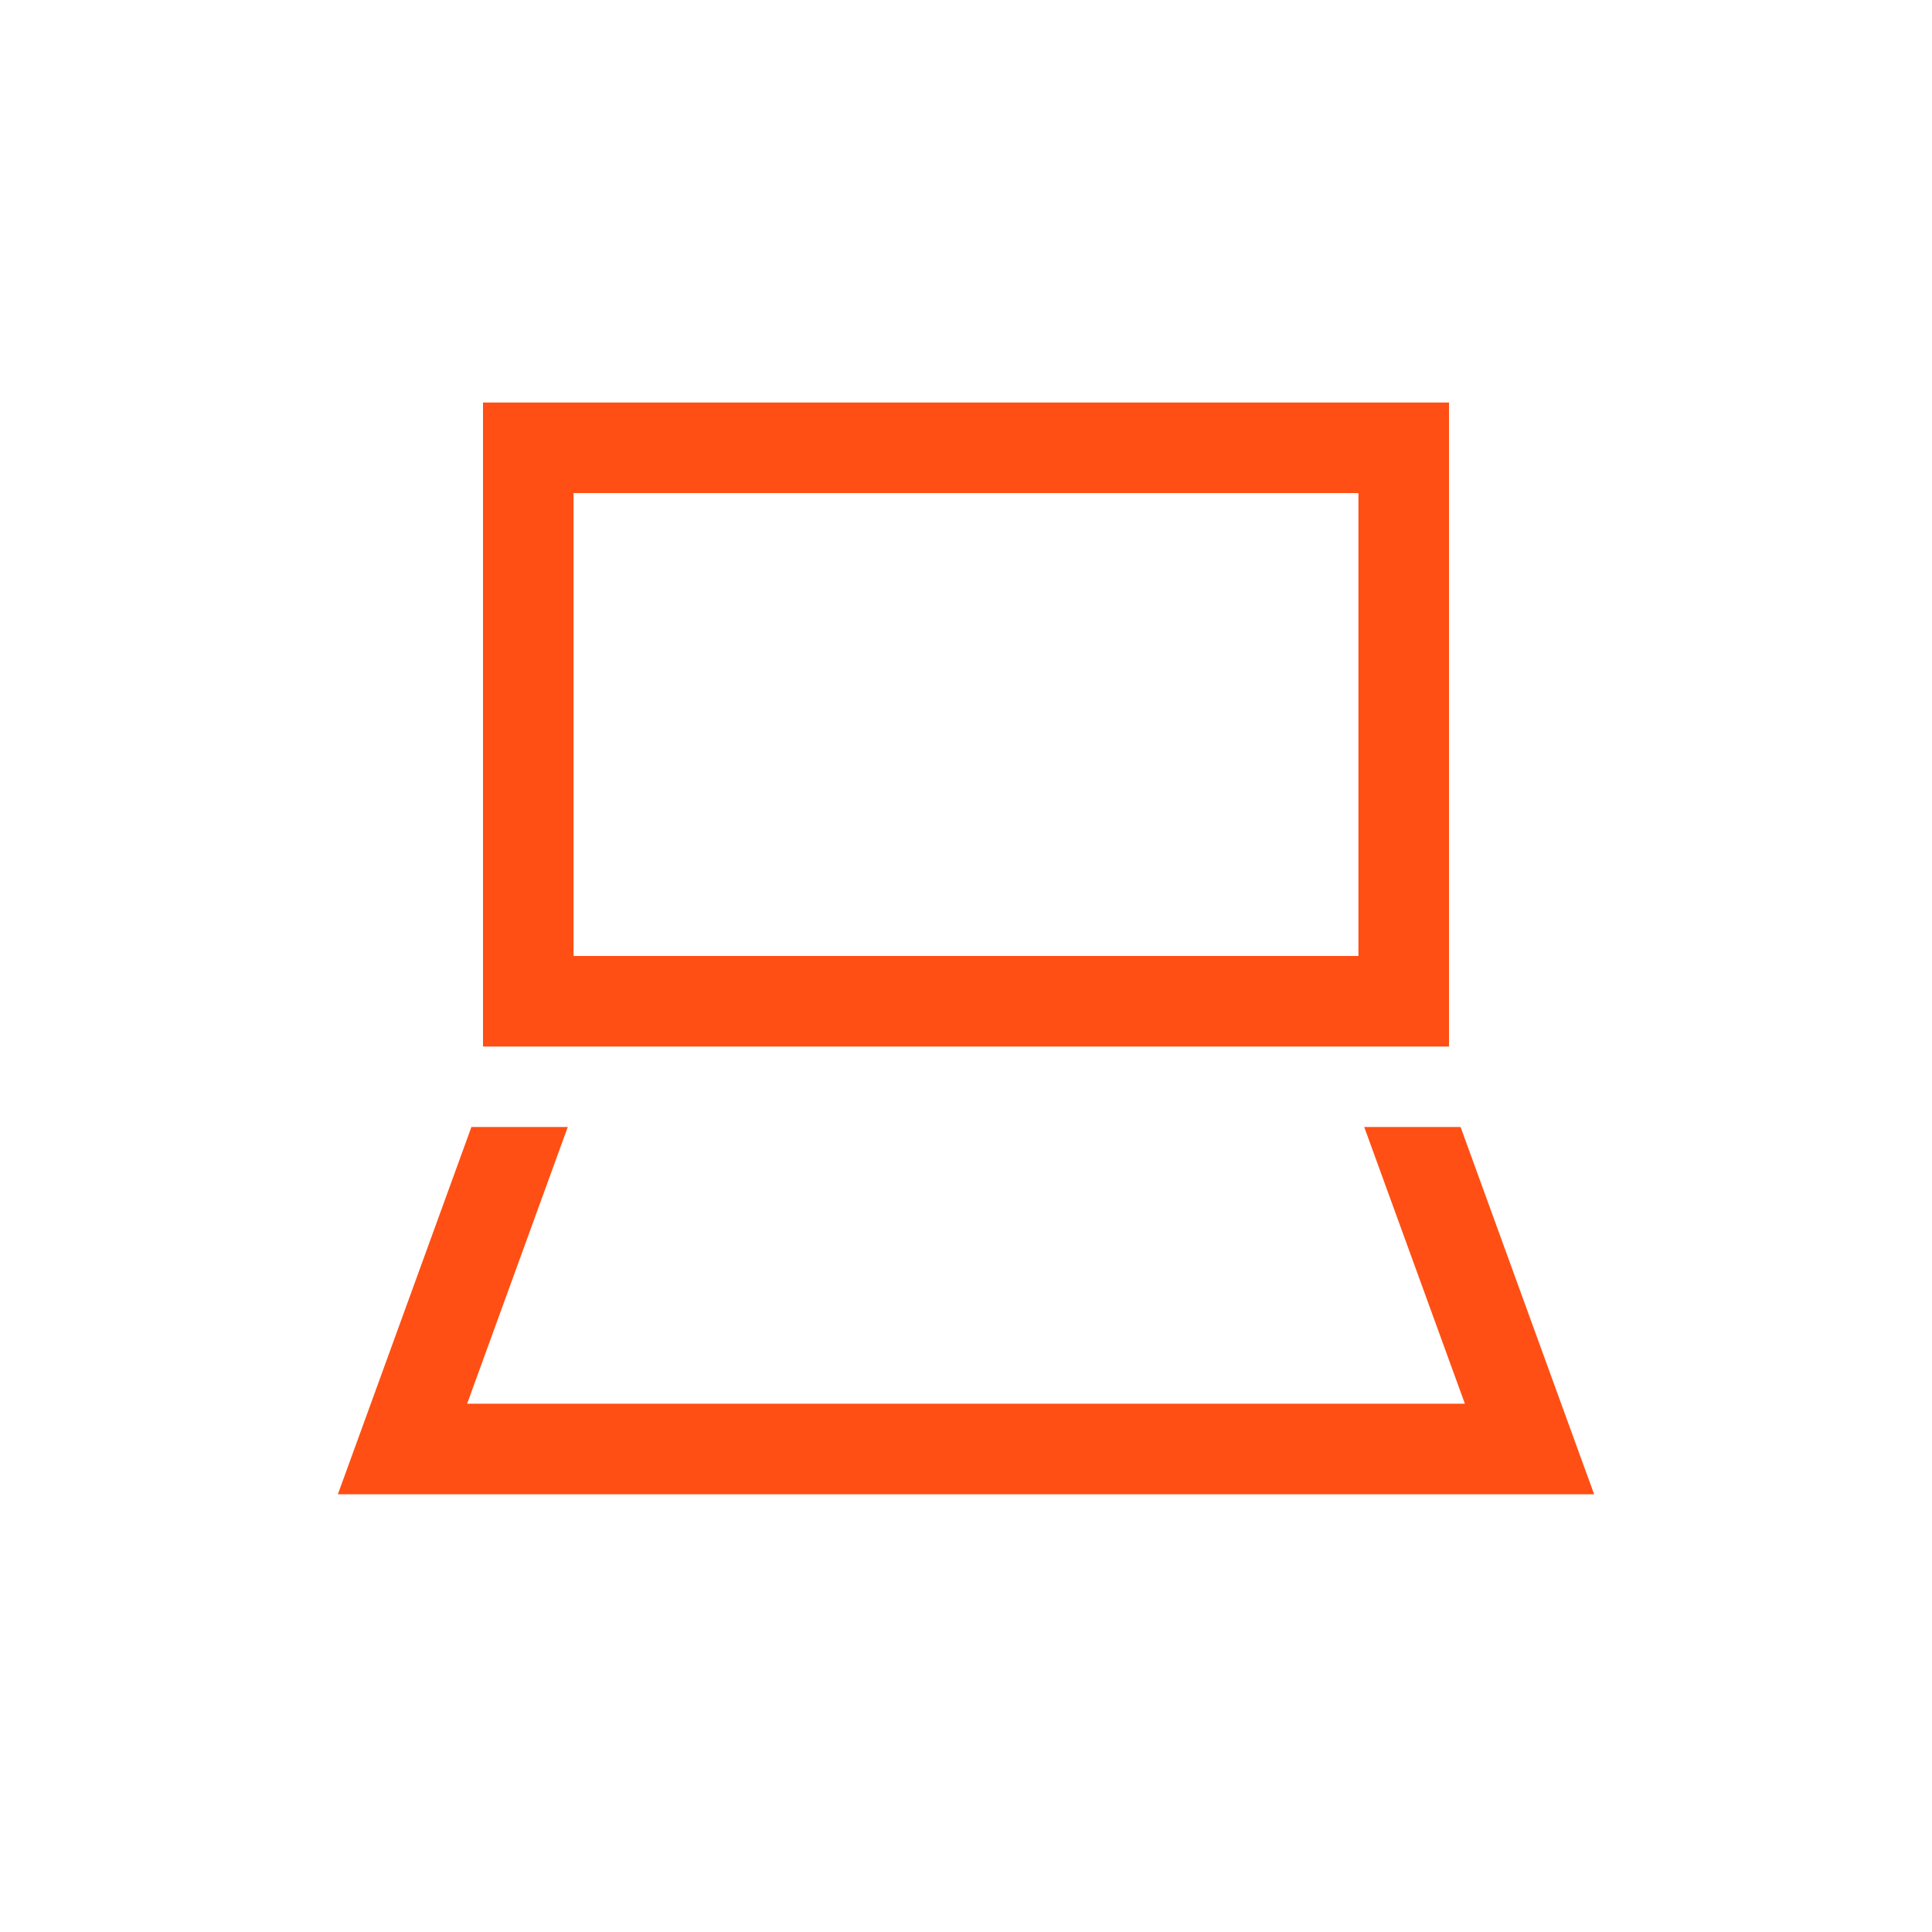 <svg width="32" height="32" viewBox="0 0 32 32" fill="none" xmlns="http://www.w3.org/2000/svg">
<path fill-rule="evenodd" clip-rule="evenodd" d="M7.808 18.667L5.962 23.744L5.596 24.75H6.667H25.333H26.404L26.038 23.744L24.192 18.667H22.596L24.263 23.25H7.737L9.404 18.667H7.808Z" fill="#FF4F14"/>
<rect x="8.75" y="7.417" width="14.5" height="9.167" stroke="#FF4F14" stroke-width="1.5"/>
</svg>
